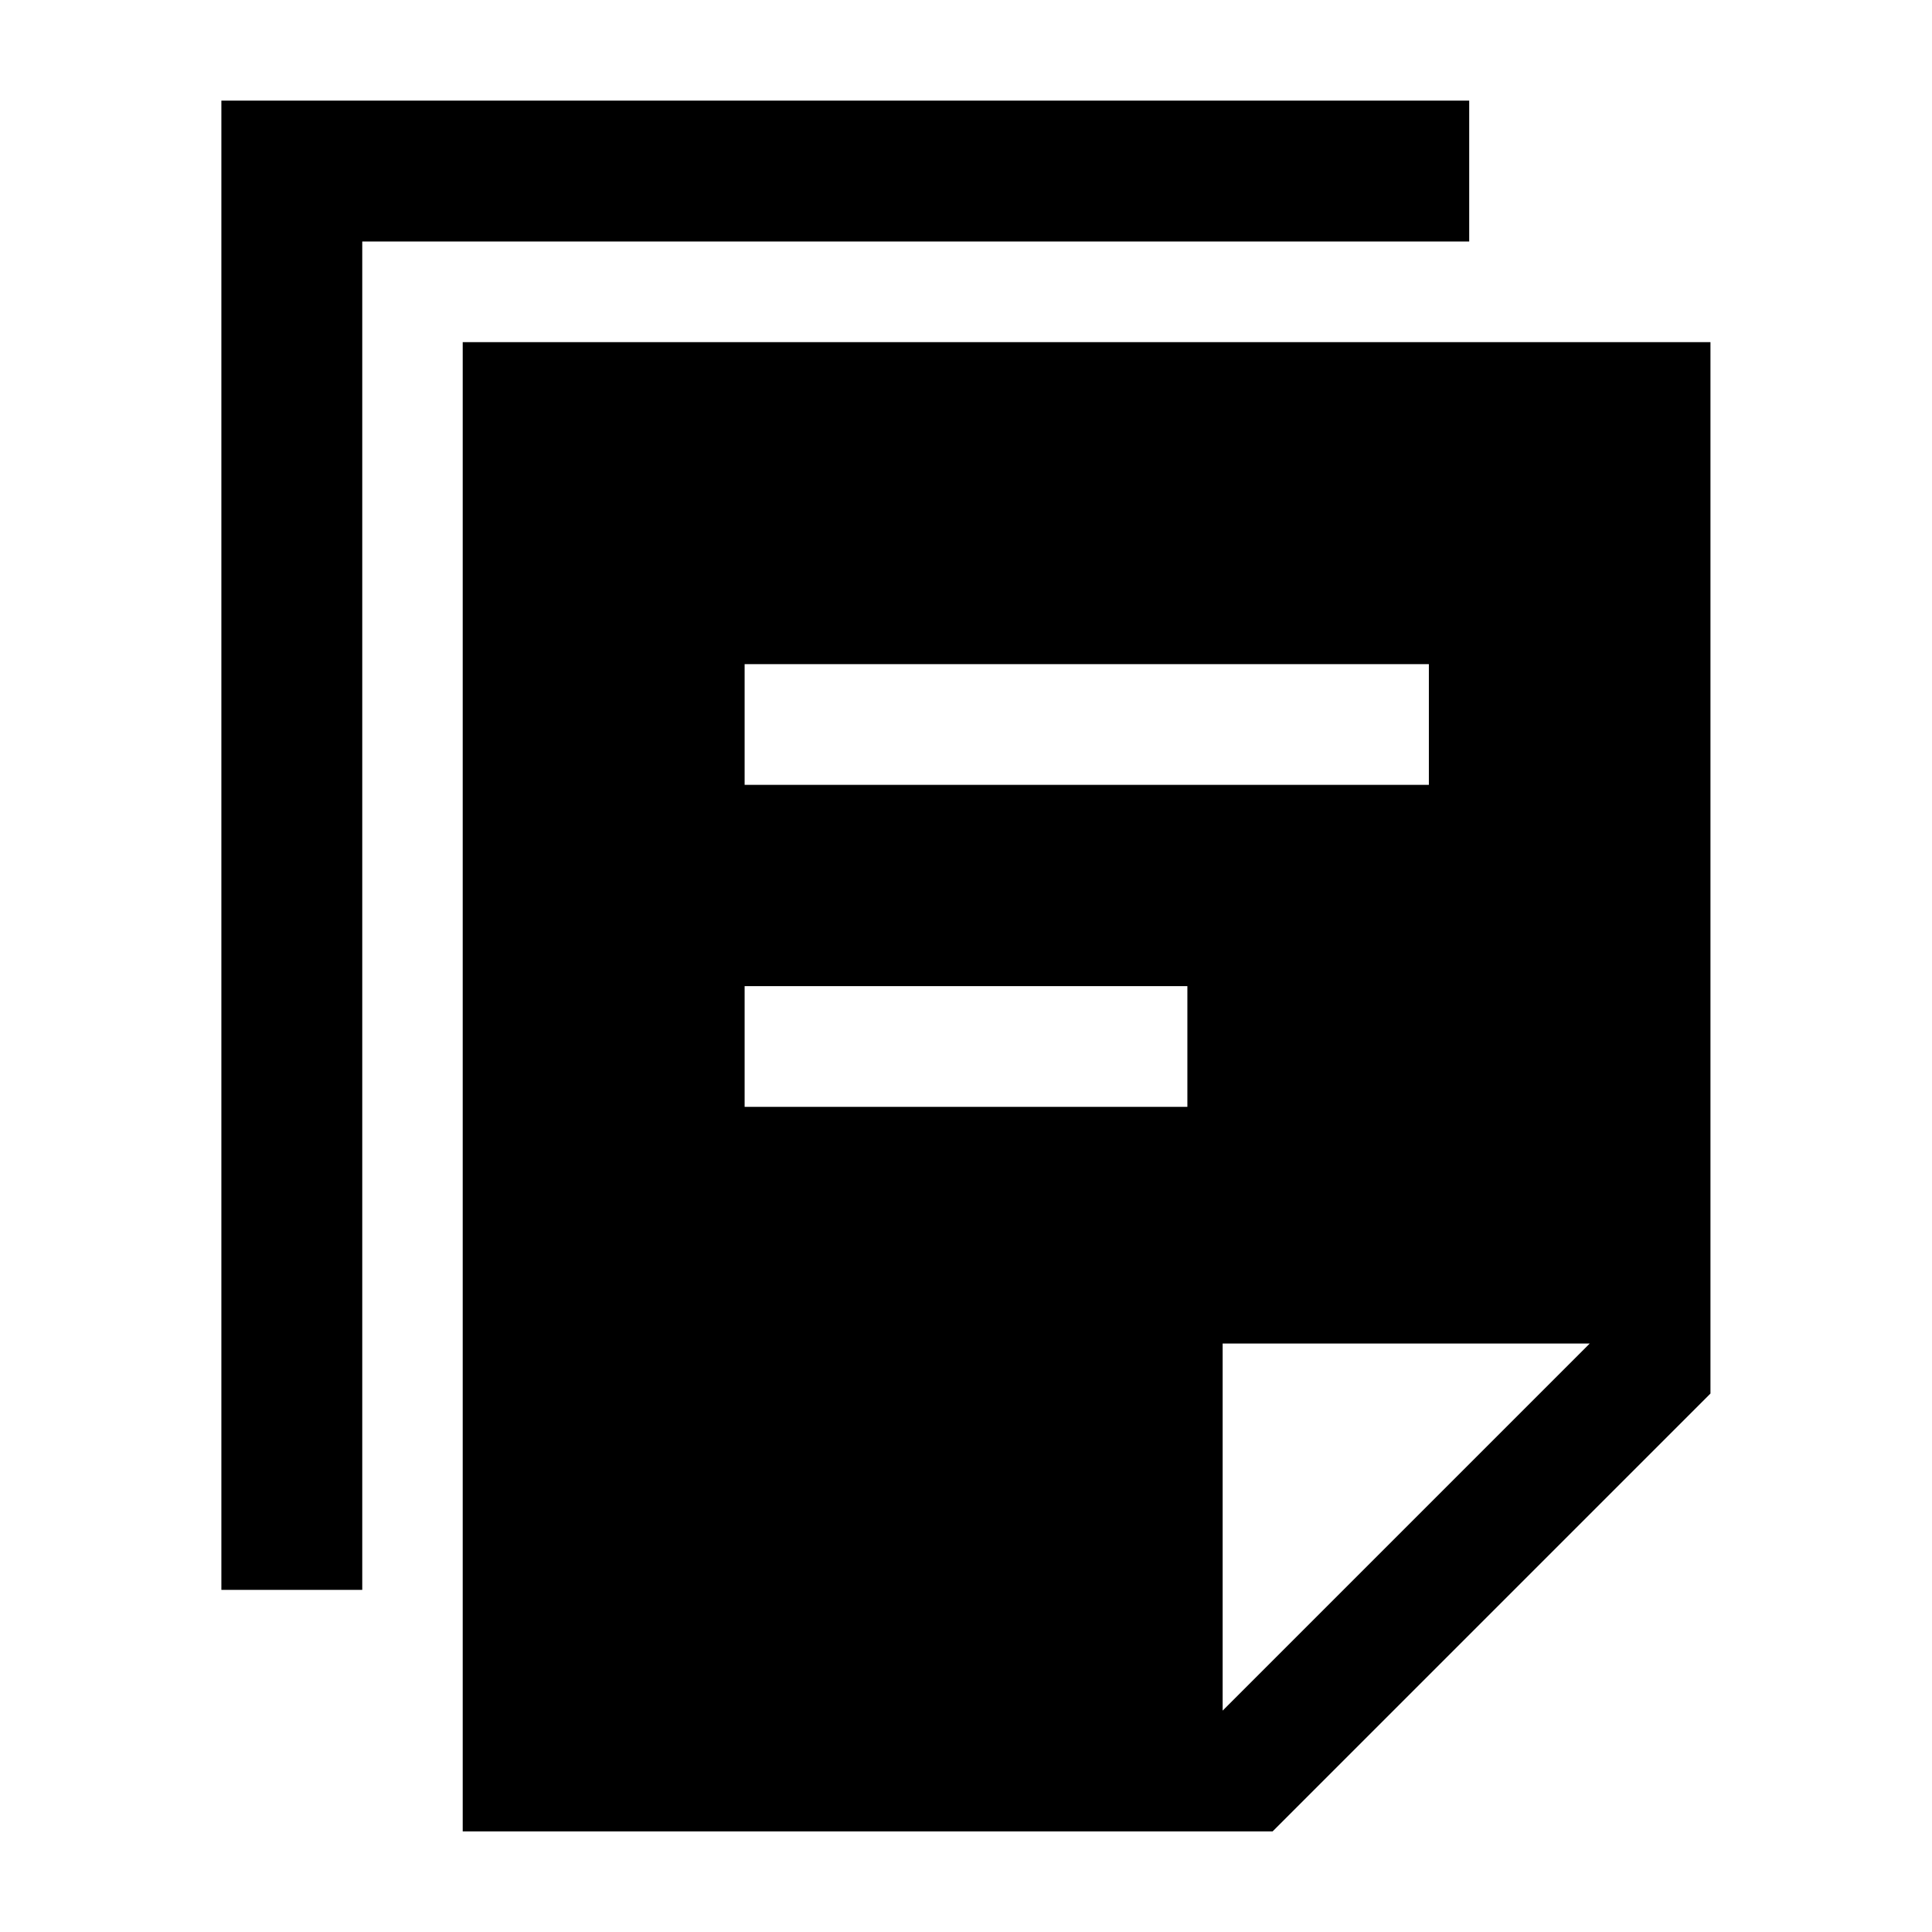 <svg xmlns="http://www.w3.org/2000/svg" viewBox="0 0 24 24" width="64" height="64" color="#000000" fill="none">
    <path fill-rule="evenodd" clip-rule="evenodd" d="M5.748 22.75L15.809 22.75L21.248 17.311L21.248 4.25L5.748 4.25L5.748 22.75ZM19.748 16.69L15.188 21.25L15.188 16.69L19.748 16.69ZM14.75 13.75L9.25 13.75L9.25 12.25L14.75 12.25L14.75 13.75ZM17.75 9.75L9.25 9.75L9.25 8.25L17.75 8.25L17.75 9.75Z" fill="#000000"></path>
    <path d="M4.5 19.75L2.75 19.75L2.75 1.25L18.251 1.25L18.251 3L4.5 3L4.5 19.75Z" fill="#000000"></path>
</svg>